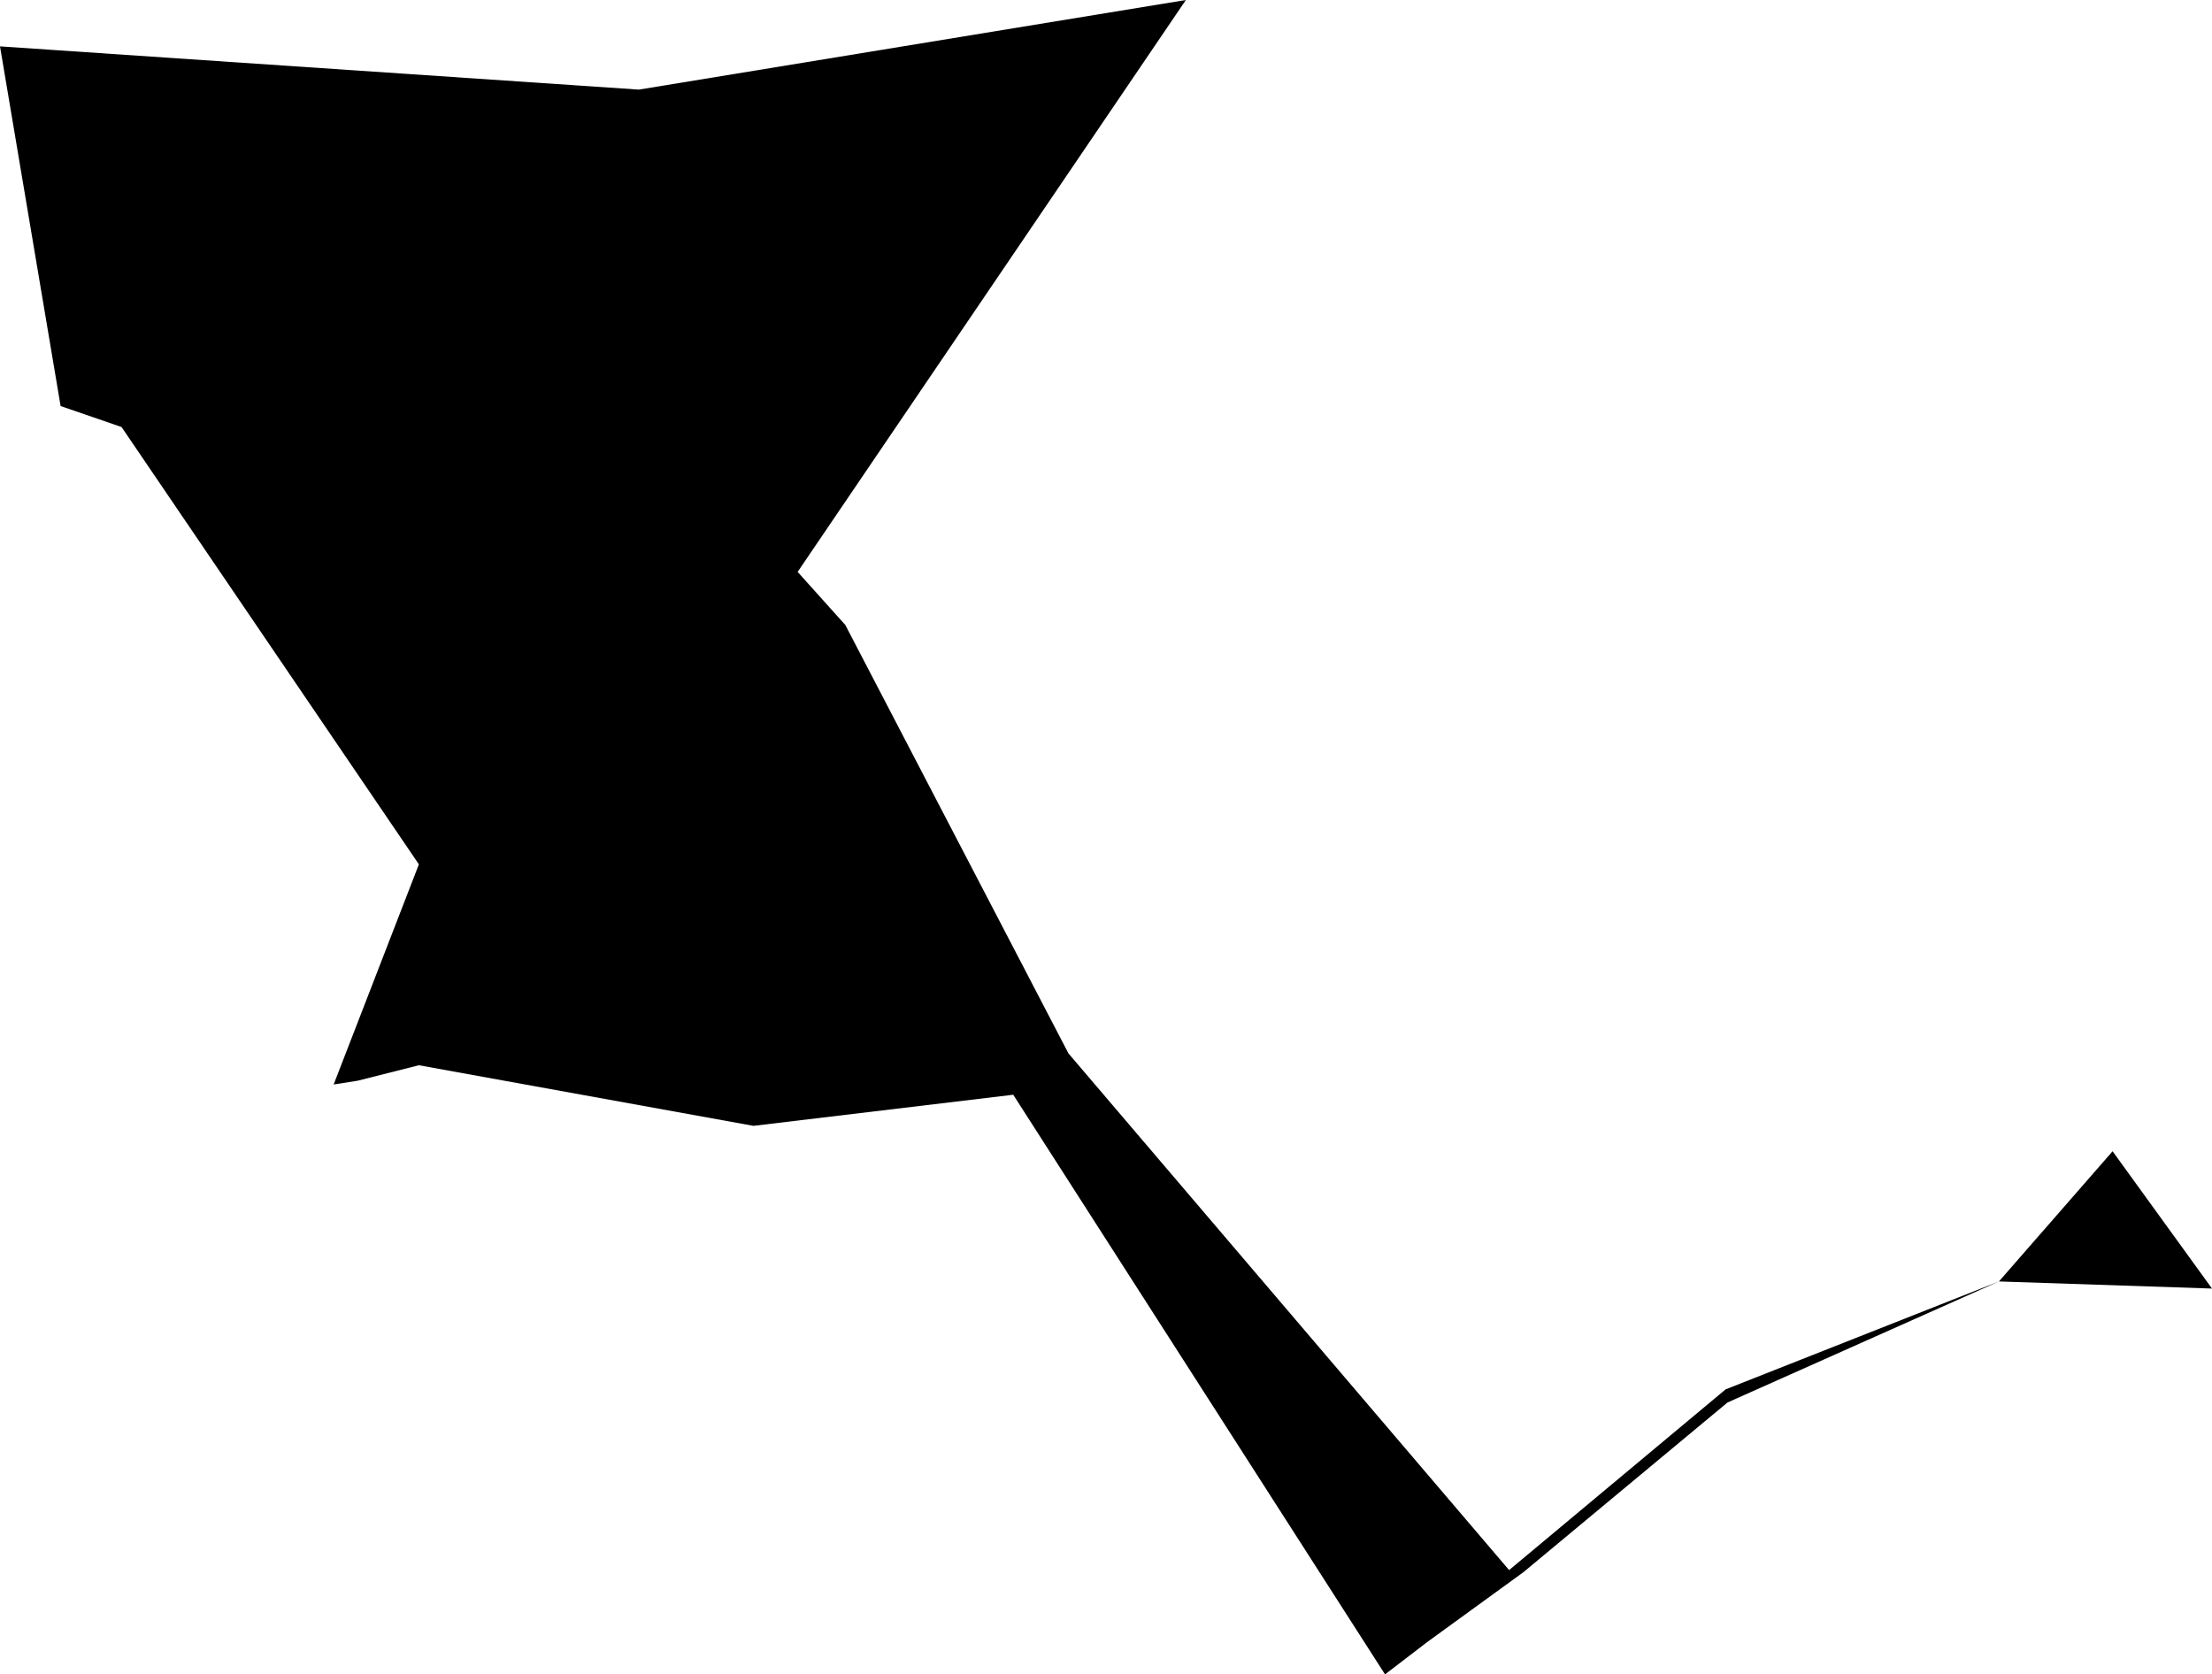 <svg width="1024" height="775.139" class="wof-campus" edtf:cessation="2003" edtf:inception="1929" id="wof-%!s(int64=102529249)" mz:is_ceased="1" mz:is_current="1" mz:is_deprecated="-1" mz:is_superseded="0" mz:is_superseding="0" mz:latitude="35.22018" mz:longitude="-101.708962" mz:max_latitude="35.234962" mz:max_longitude="-101.67186" mz:min_latitude="35.194489" mz:min_longitude="-101.725327" mz:uri="https://data.whosonfirst.org/102/529/249/102529249.geojson" viewBox="0 0 1024.00 775.14" wof:belongsto="85688753,102191575,85633793,101724103,102086749" wof:country="US" wof:id="102529249" wof:lastmodified="1652218155" wof:name="Amarillo International Airport" wof:parent_id="101724103" wof:path="102/529/249/102529249.geojson" wof:placetype="campus" wof:repo="sfomuseum-data-whosonfirst" wof:superseded_by="" wof:supersedes="" xmlns="http://www.w3.org/2000/svg" xmlns:edtf="x-urn:namespaces#edtf" xmlns:mz="x-urn:namespaces#mz" xmlns:wof="x-urn:namespaces#wof"><path d="M0 21.469,295.745 41.483,548.973 0,369.251 264.757,391.314 289.31,494.62 487.667,698.608 726.857,798.83 643.201,925.367 593.233,799.711 649.272,705.177 727.872,660.897 760.028,641.171 775.139,469.052 506.8,348.796 521.203,193.914 493.145,165.569 500.308,154.461 502.051,193.914 400.143,56.269 197.687,28.058 187.977,0 21.469 Z"/><path d="M925.367 593.233,977.978 532.962,1024 596.527,925.367 593.233 Z"/></svg>